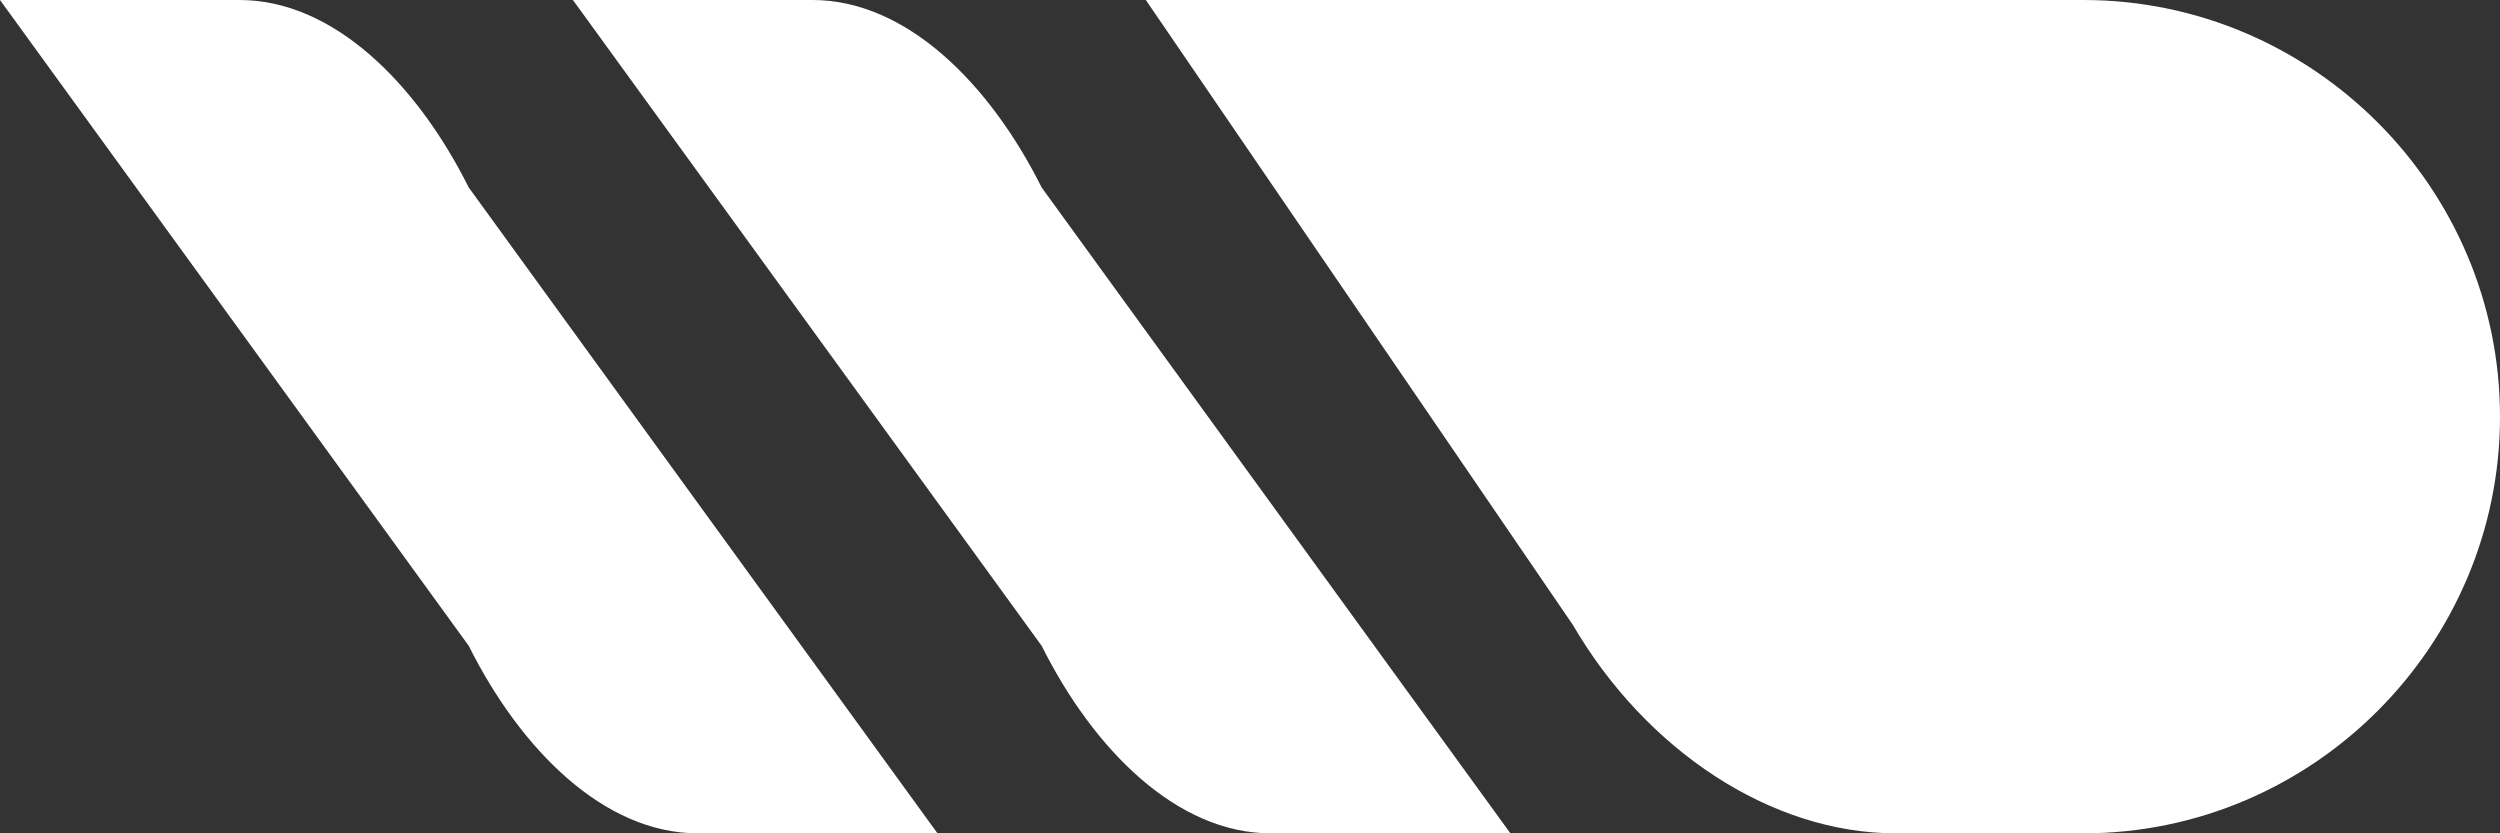 <svg width="60" height="20" viewBox="0 0 60 20" fill="none" xmlns="http://www.w3.org/2000/svg">
  <rect x="0" y="0" width="60" height="20" fill="#333333" stroke="none"/>
  <path
    d="M5.75 0C8 0 10 2 11.25 4.5L22.5 20H16.75C14.5 20 12.5 18 11.25 15.5L0 0H5.75ZM19.5 0C21.75 0 23.75 2 25 4.5L36.25 20H30.5C28.25 20 26.25 18 25 15.5L13.75 0H19.5ZM50 0C55.5 0 60 4.5 60 10C60 15.5 55.5 20 50 20H45.5C42.5 20 39.5 18 37.75 15L27.5 0H50Z"
    fill="white" />
</svg>